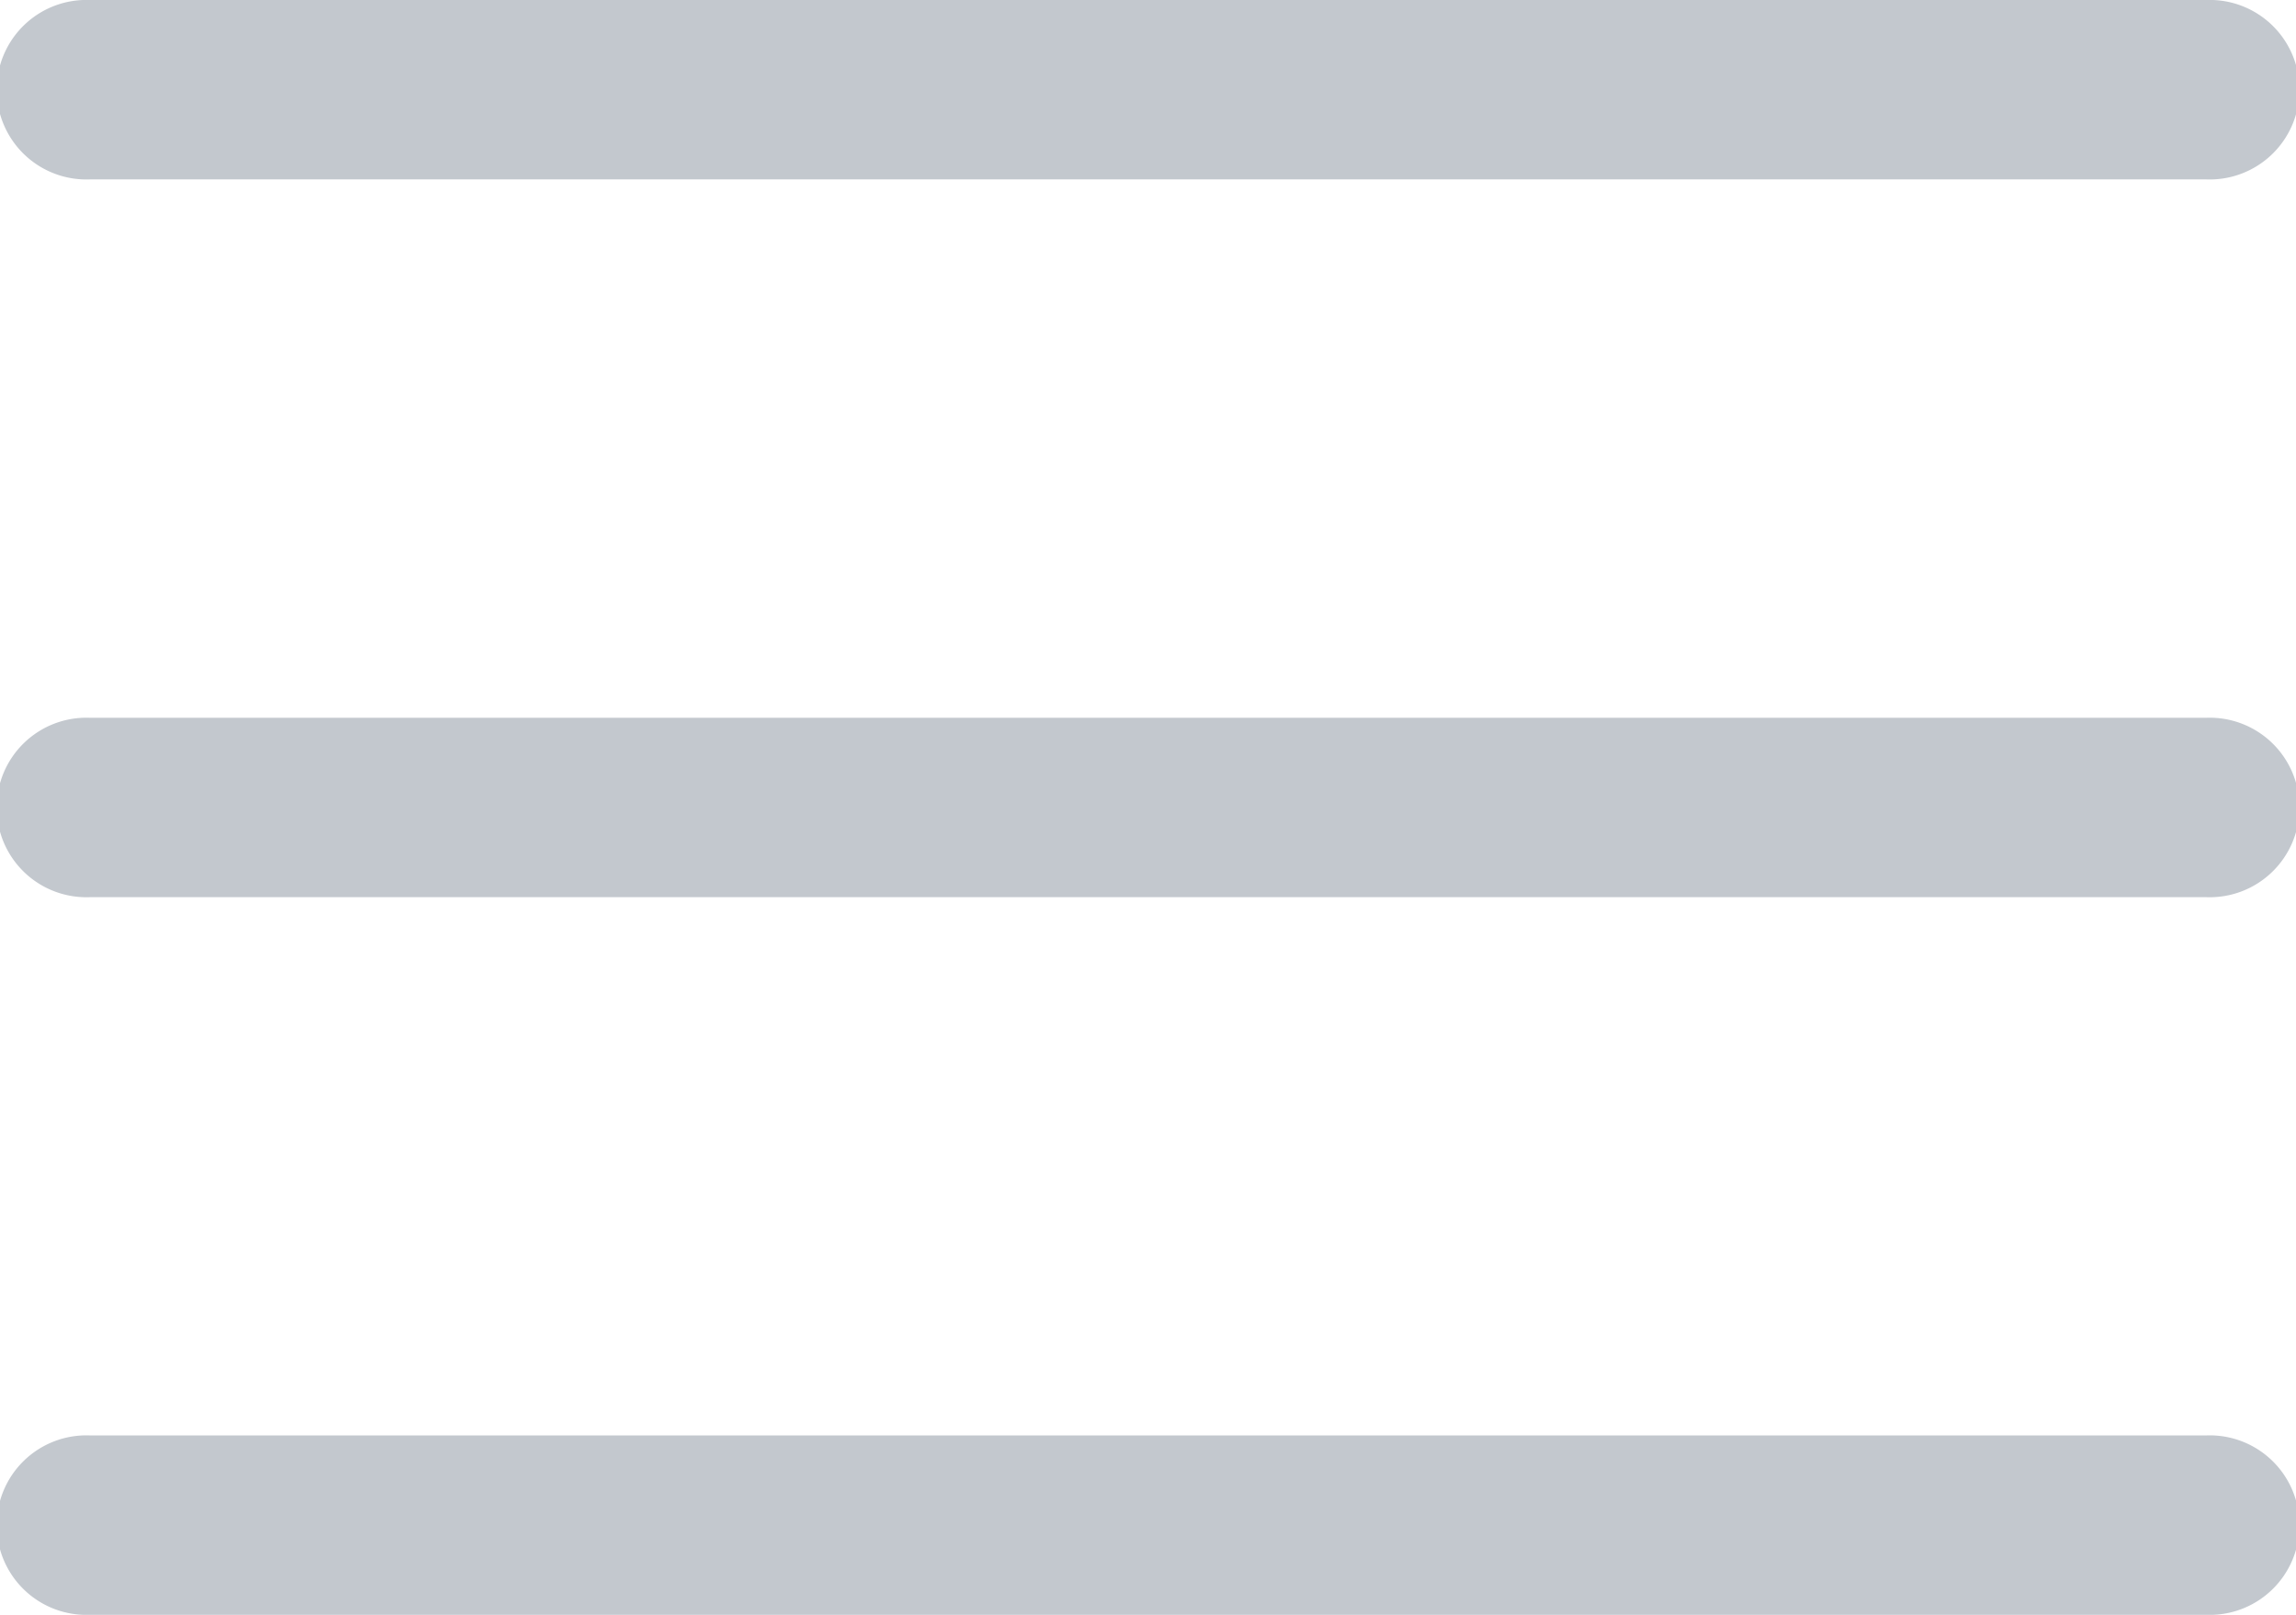 <svg xmlns="http://www.w3.org/2000/svg" width="18.651" height="13.114" viewBox="0 0 18.651 13.114"><defs><style>.a{fill:#c3c8ce;}</style></defs><g transform="translate(0 -76)"><g transform="translate(0 81.829)"><g transform="translate(0 0)"><path class="a" d="M17.923,236H.729a.729.729,0,1,0,0,1.457H17.923a.729.729,0,1,0,0-1.457Z" transform="translate(0 -236)"/></g></g><g transform="translate(0 76)"><g transform="translate(0 0)"><path class="a" d="M17.923,76H.729a.729.729,0,1,0,0,1.457H17.923a.729.729,0,1,0,0-1.457Z" transform="translate(0 -76)"/></g></g><g transform="translate(0 87.657)"><path class="a" d="M17.923,396H.729a.729.729,0,1,0,0,1.457H17.923a.729.729,0,1,0,0-1.457Z" transform="translate(0 -396)"/></g></g></svg>
